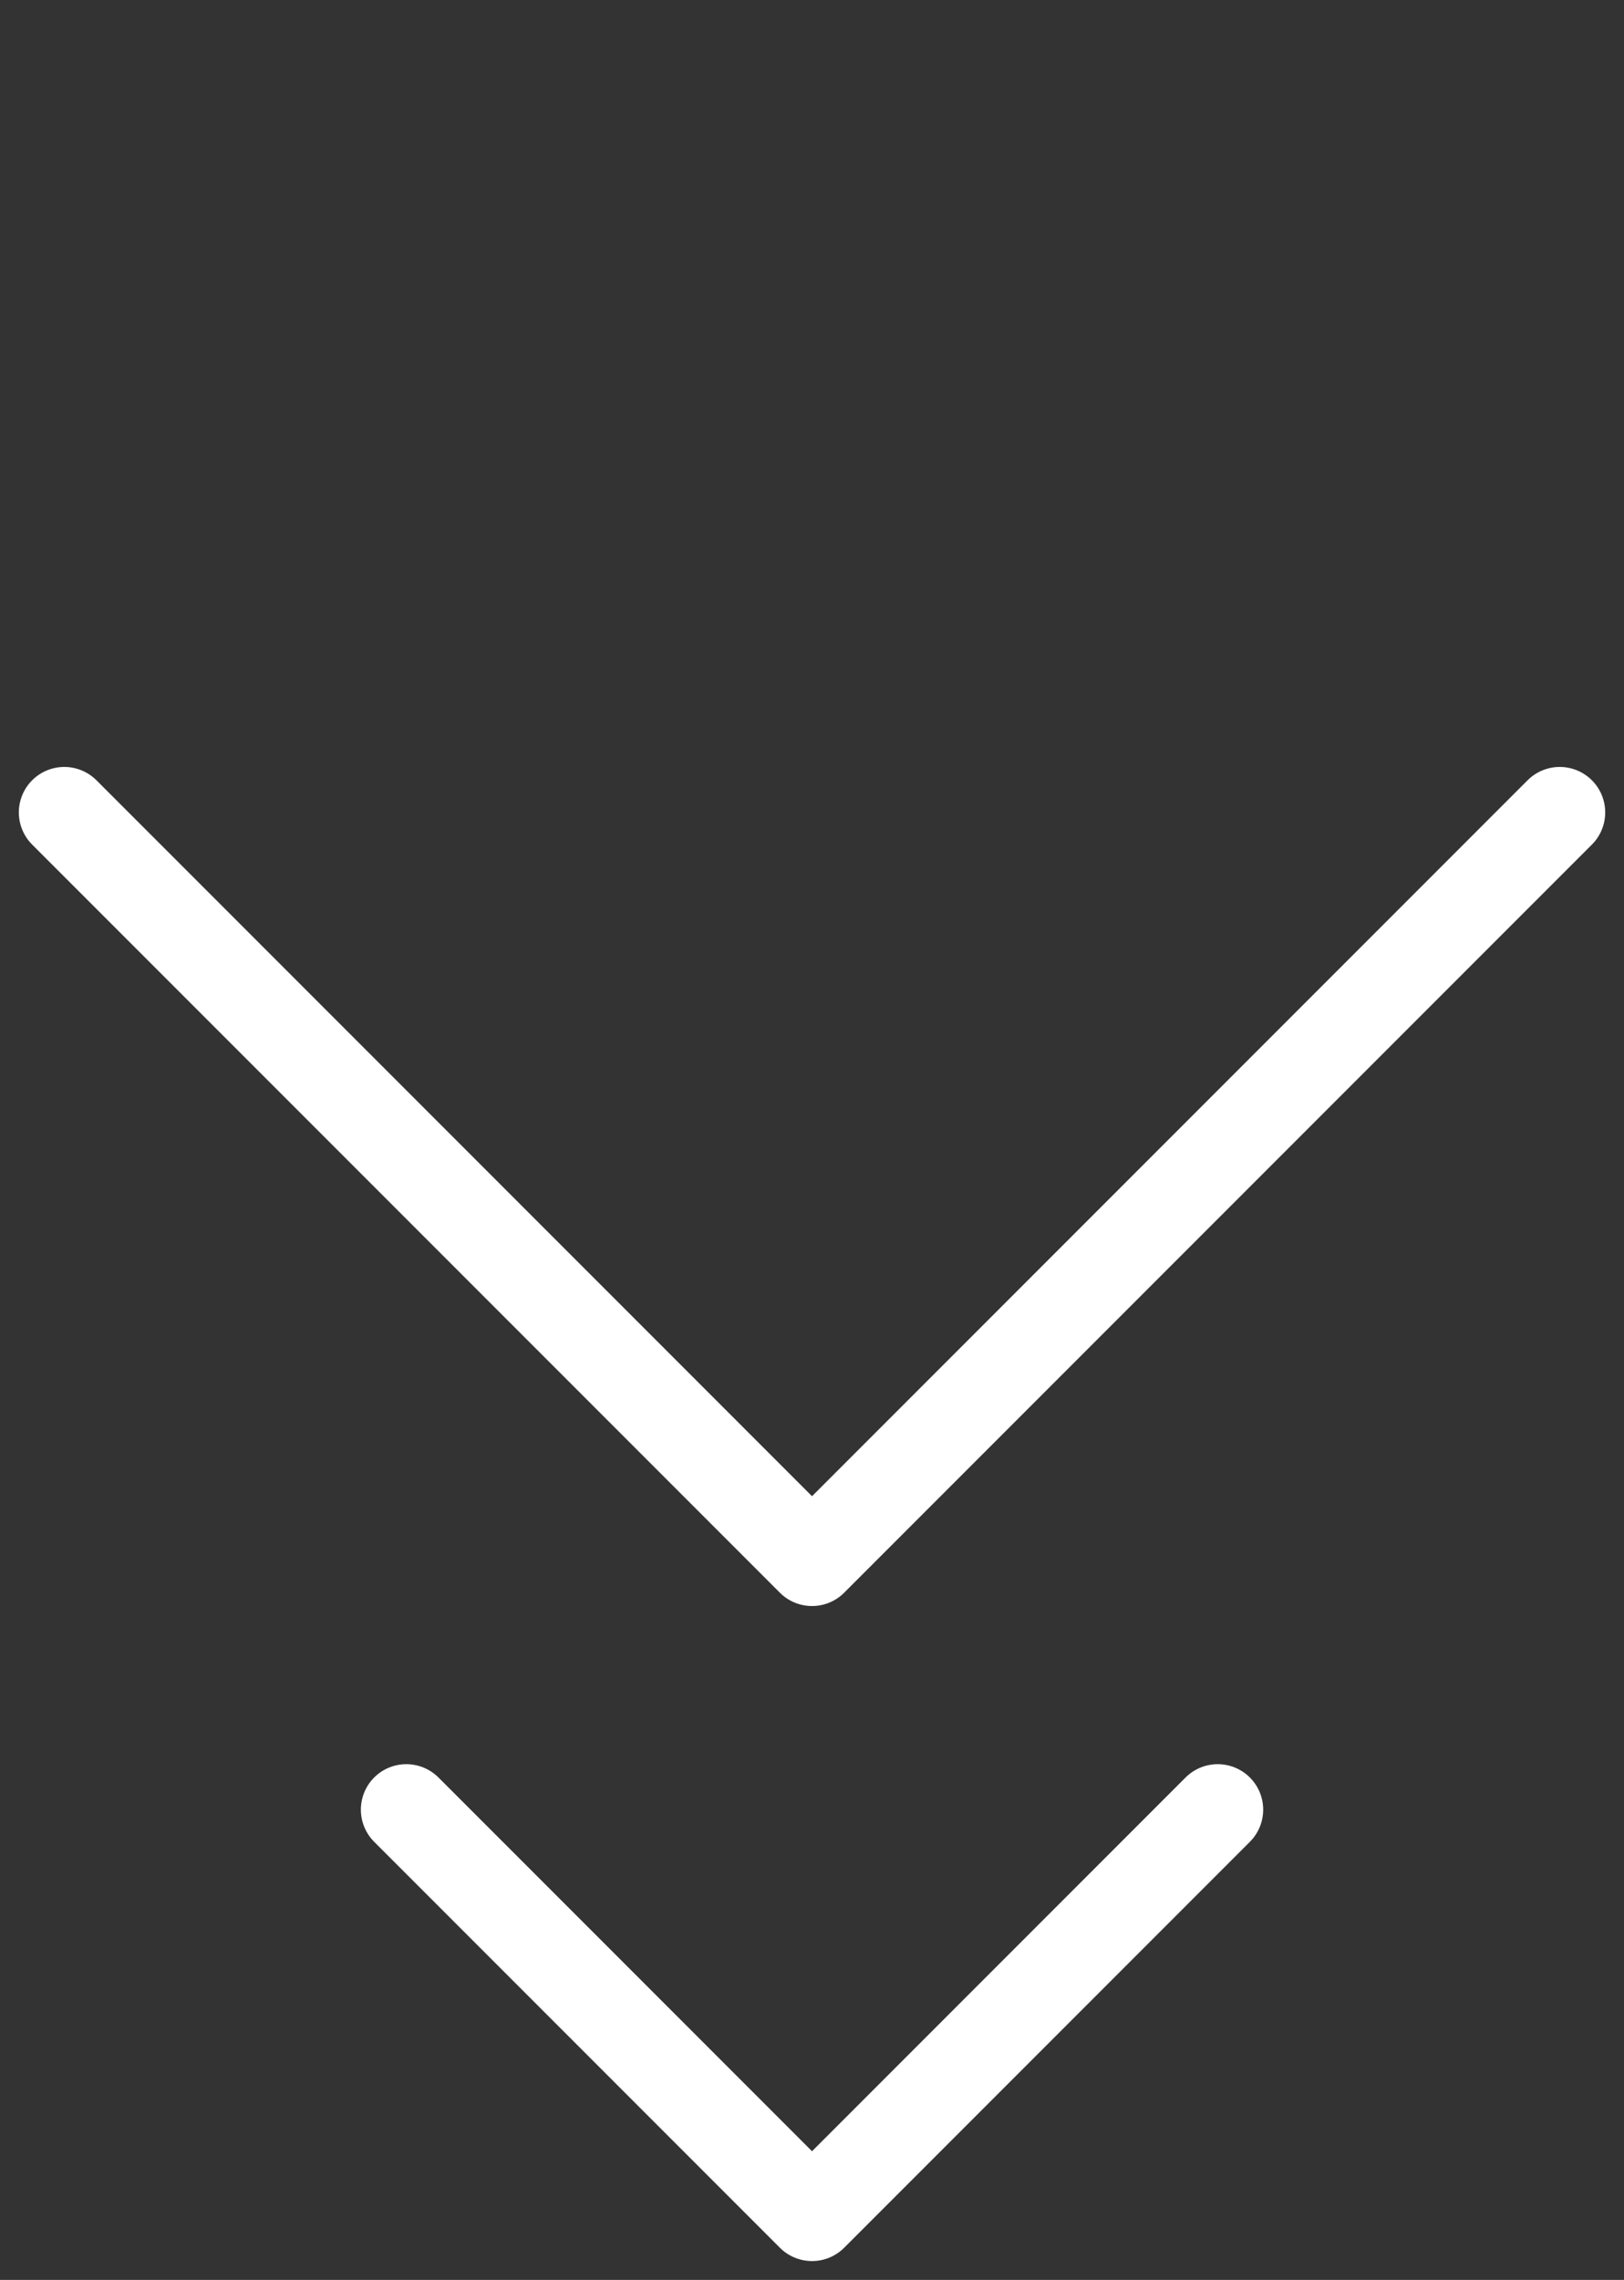 <svg xmlns="http://www.w3.org/2000/svg" width="35.721" height="50.122" viewBox="0 0 35.721 50.122">
  <rect x="0" y="0" width="35.721" height="50.122" fill="#333333" stroke="none"/>
  <g id="Group_2785" data-name="Group 2785" transform="translate(-941.693 -3536.531)">
    <g id="Group_2784" data-name="Group 2784">
      <path id="Path_17135" data-name="Path 17135" d="M23.259,0V23.259H0" transform="translate(959.554 3537.945) rotate(45)" fill="none" stroke="#fff" stroke-linecap="round" stroke-linejoin="round" stroke-miterlimit="10" stroke-width="2"/>
      <path id="Path_17136" data-name="Path 17136" d="M12.62,0V12.62H0" transform="translate(959.554 3567.391) rotate(45)" fill="none" stroke="#fff" stroke-linecap="round" stroke-linejoin="round" stroke-miterlimit="10" stroke-width="2"/>
    </g>
  </g>
</svg>

